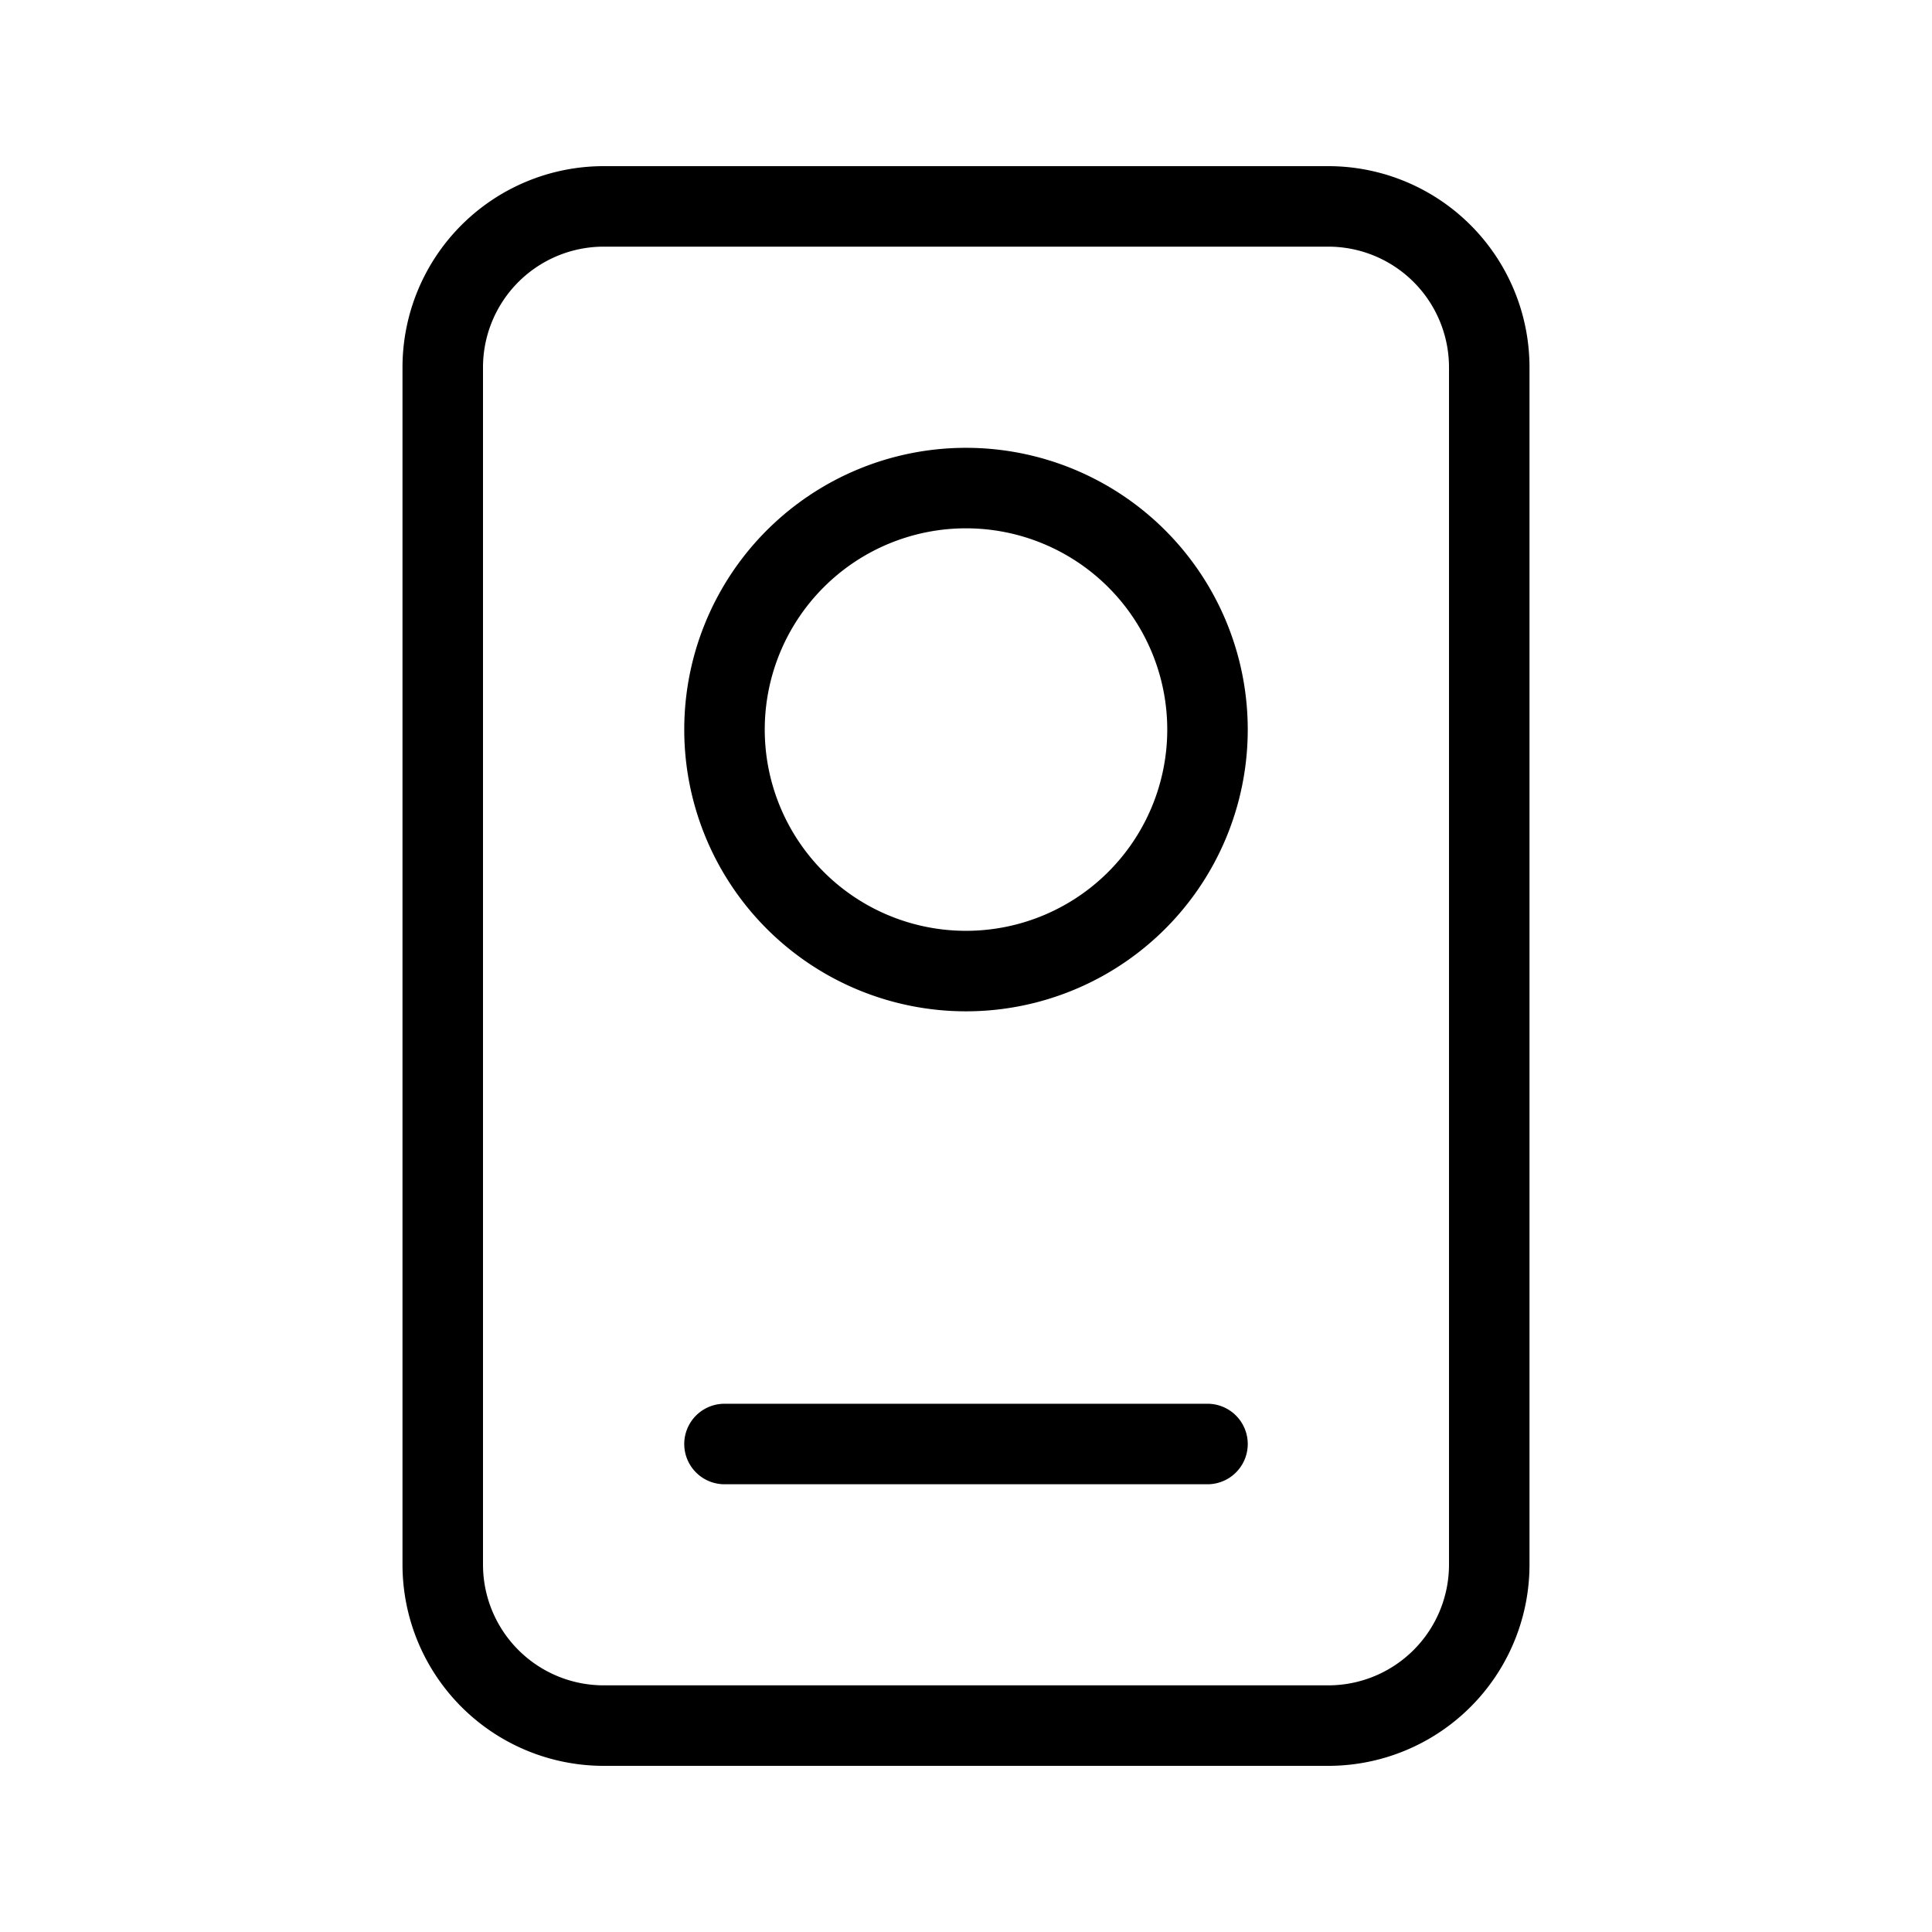 <?xml version="1.0" encoding="utf-8"?><!-- Скачано с сайта svg4.ru / Downloaded from svg4.ru -->
<svg fill="#000000" width="800px" height="800px" viewBox="0 0 24 24" xmlns="http://www.w3.org/2000/svg">
  
  <g id="Passport_1" data-name="Passport 1">
    <g>
      <path d="M16.5,21.936h-9a2.5,2.5,0,0,1-2.5-2.5V4.564a2.5,2.5,0,0,1,2.5-2.5h9a2.5,2.5,0,0,1,2.5,2.5V19.436A2.5,2.5,0,0,1,16.5,21.936ZM7.5,3.064A1.5,1.5,0,0,0,6,4.564V19.436a1.5,1.5,0,0,0,1.5,1.5h9a1.5,1.5,0,0,0,1.5-1.5V4.564a1.5,1.5,0,0,0-1.5-1.5Z"/>
      <path d="M12,12.563a3.5,3.5,0,1,1,3.5-3.5A3.5,3.5,0,0,1,12,12.563Zm0-6a2.5,2.5,0,1,0,2.5,2.5A2.5,2.5,0,0,0,12,6.563Z"/>
      <path d="M15,18.438H9a.5.5,0,0,1,0-1h6a.5.5,0,1,1,0,1Z"/>
    </g>
  </g>
</svg>